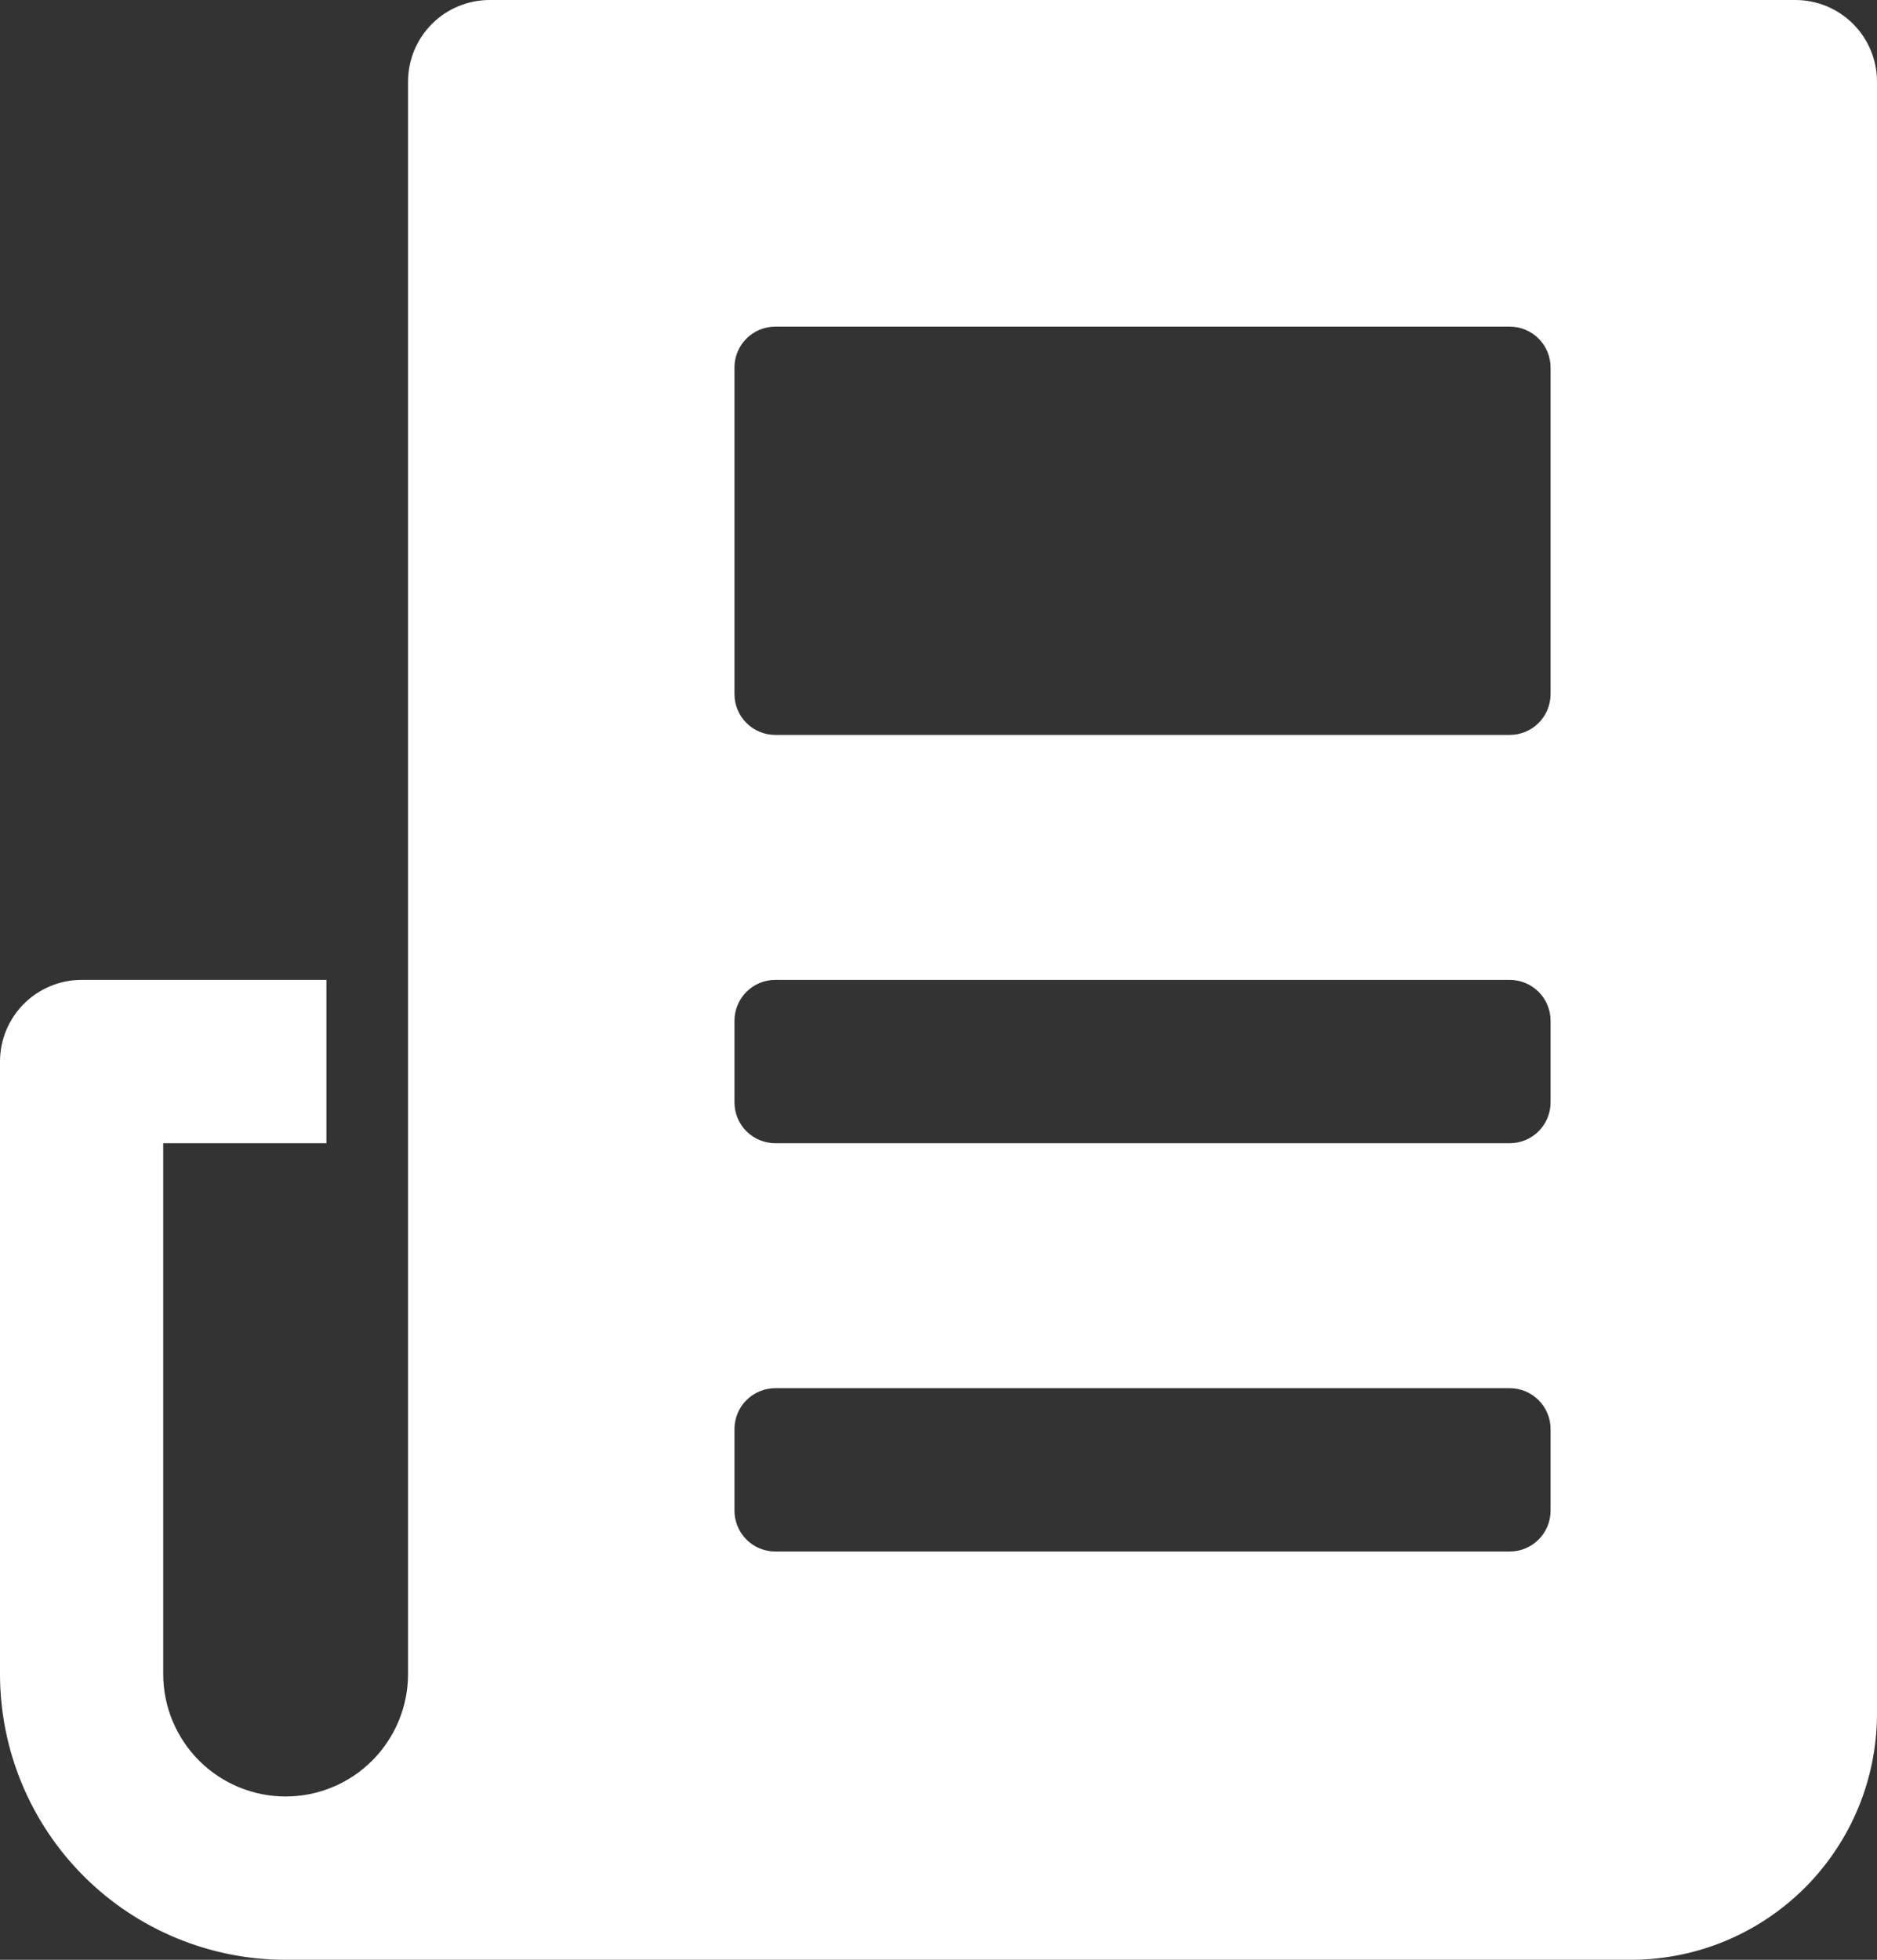 <?xml version="1.0" encoding="UTF-8"?> <svg xmlns="http://www.w3.org/2000/svg" width="524" height="547" viewBox="0 0 524 547" fill="none"><rect x="0" y="0" width="524" height="547" fill="#333333" stroke="none"/><path d="M501.217 0H136.696C130.653 0 124.858 2.401 120.586 6.676C116.313 10.95 113.913 16.747 113.913 22.792V467.229C113.913 476.296 110.312 484.993 103.904 491.404C97.495 497.816 88.802 501.417 79.739 501.417C70.676 501.417 61.983 497.816 55.575 491.404C49.166 484.993 45.565 476.296 45.565 467.229V319.083H91.13V273.5H22.783C16.74 273.5 10.945 275.902 6.673 280.176C2.4 284.449 0 290.247 0 296.292V467.229C0 488.387 8.401 508.676 23.355 523.636C38.309 538.597 58.591 547 79.739 547H455.652C473.751 546.911 491.084 539.677 503.883 526.875C516.68 514.071 523.911 496.731 524 478.625V22.792C524 16.747 521.599 10.95 517.327 6.676C513.055 2.401 507.259 0 501.217 0ZM421.478 433.042H216.435C213.414 433.042 210.516 431.841 208.38 429.705C206.244 427.567 205.043 424.668 205.043 421.646V398.854C205.043 395.832 206.244 392.933 208.38 390.795C210.516 388.659 213.414 387.458 216.435 387.458H421.478C424.499 387.458 427.397 388.659 429.534 390.795C431.669 392.933 432.87 395.832 432.87 398.854V421.646C432.87 424.668 431.669 427.567 429.534 429.705C427.397 431.841 424.499 433.042 421.478 433.042ZM421.478 319.083H216.435C213.414 319.083 210.516 317.882 208.38 315.747C206.244 313.609 205.043 310.71 205.043 307.687V284.896C205.043 281.874 206.244 278.975 208.38 276.837C210.516 274.701 213.414 273.5 216.435 273.5H421.478C424.499 273.5 427.397 274.701 429.534 276.837C431.669 278.975 432.87 281.874 432.87 284.896V307.687C432.87 310.71 431.669 313.609 429.534 315.747C427.397 317.882 424.499 319.083 421.478 319.083ZM421.478 205.125H216.435C213.414 205.125 210.516 203.924 208.38 201.787C206.244 199.65 205.043 196.752 205.043 193.729V102.562C205.043 99.54 206.244 96.641 208.38 94.504C210.516 92.367 213.414 91.167 216.435 91.167H421.478C424.499 91.167 427.397 92.367 429.534 94.504C431.669 96.641 432.87 99.54 432.87 102.562V193.729C432.87 196.752 431.669 199.65 429.534 201.787C427.397 203.924 424.499 205.125 421.478 205.125Z" fill="white"></path></svg> 
